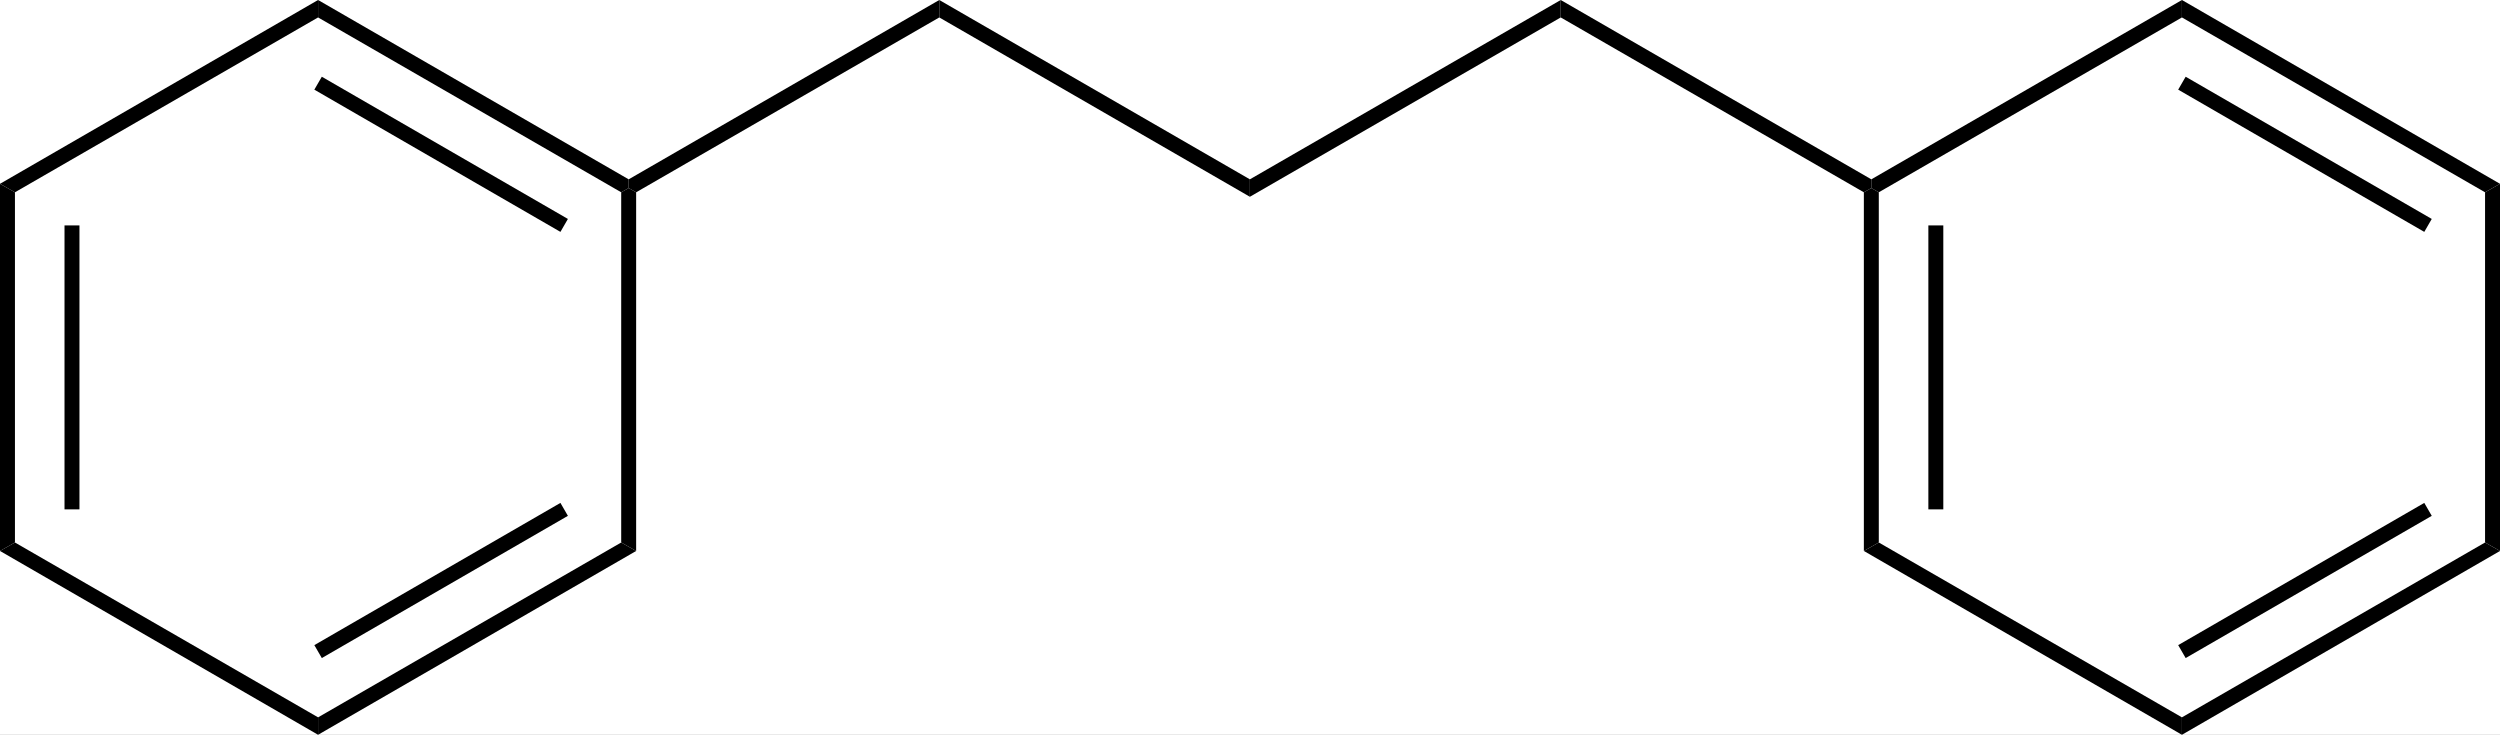 <?xml version="1.0"?><svg xmlns="http://www.w3.org/2000/svg" xmlns:xlink="http://www.w3.org/1999/xlink" viewBox="58.29 88 100.37 29.5" preserveAspectRatio="xMidYMid" width="100%" height="100%"><rect x="58.29" y="88" width="100.37" height="29.5" fill="#808080" stroke="none"/><clipPath id="2091815100"><rect x="0.3" y="0.3" width="539.4" height="719.4" /></clipPath><g id="drawing"><rect x="58.29" y="88" width="100%" height="100%" fill="rgb(255, 255, 255)" /><g id="page" clip-path="url(#2091815100)"><g id="Solid"><path d="M58.29 95.38 L58.29 95.38 L58.59 95.55 L58.89 95.72 L58.89 109.78 L58.59 109.95 L58.29 110.12 Z" stroke="rgb(0, 0, 0)" stroke-width="0" fill-rule="evenodd" stroke-linejoin="miter" fill="rgb(0, 0, 0)" shape-rendering="geometricPrecision" /><line x1="61.18" y1="97.05" x2="61.18" y2="108.45" stroke="rgb(0, 0, 0)" stroke-width="0.6" shape-rendering="auto" /></g><g id="Solid"><path d="M58.29 110.12 L58.29 110.12 L58.59 109.95 L58.89 109.78 L71.06 116.8 L71.06 117.15 L71.06 117.5 Z" stroke="rgb(0, 0, 0)" stroke-width="0" fill-rule="evenodd" stroke-linejoin="miter" fill="rgb(0, 0, 0)" shape-rendering="geometricPrecision" /></g><g id="Solid"><path d="M71.06 117.5 L71.06 117.5 L71.06 117.15 L71.06 116.8 L83.23 109.78 L83.53 109.95 L83.83 110.12 Z" stroke="rgb(0, 0, 0)" stroke-width="0" fill-rule="evenodd" stroke-linejoin="miter" fill="rgb(0, 0, 0)" shape-rendering="geometricPrecision" /><line x1="71.06" y1="114.16" x2="80.94" y2="108.45" stroke="rgb(0, 0, 0)" stroke-width="0.6" shape-rendering="auto" /></g><g id="Solid"><path d="M83.83 110.12 L83.83 110.12 L83.53 109.95 L83.23 109.78 L83.23 95.72 L83.53 95.55 L83.83 95.72 Z" stroke="rgb(0, 0, 0)" stroke-width="0" fill-rule="evenodd" stroke-linejoin="miter" fill="rgb(0, 0, 0)" shape-rendering="geometricPrecision" /></g><g id="Solid"><path d="M83.53 95.2 L83.53 95.2 L83.53 95.55 L83.23 95.72 L71.06 88.7 L71.06 88.35 L71.06 88 Z" stroke="rgb(0, 0, 0)" stroke-width="0" fill-rule="evenodd" stroke-linejoin="miter" fill="rgb(0, 0, 0)" shape-rendering="geometricPrecision" /><line x1="80.94" y1="97.05" x2="71.06" y2="91.34" stroke="rgb(0, 0, 0)" stroke-width="0.6" shape-rendering="auto" /></g><g id="Solid"><path d="M71.06 88 L71.06 88 L71.06 88.35 L71.06 88.7 L58.89 95.72 L58.59 95.55 L58.29 95.38 Z" stroke="rgb(0, 0, 0)" stroke-width="0" fill-rule="evenodd" stroke-linejoin="miter" fill="rgb(0, 0, 0)" shape-rendering="geometricPrecision" /></g><g id="Solid"><path d="M83.83 95.72 L83.83 95.72 L83.53 95.55 L83.53 95.2 L96 88 L96 88.35 L96 88.7 Z" stroke="rgb(0, 0, 0)" stroke-width="0" fill-rule="evenodd" stroke-linejoin="miter" fill="rgb(0, 0, 0)" shape-rendering="geometricPrecision" /></g><g id="Solid"><path d="M96 88.7 L96 88.7 L96 88.35 L96 88 L108.47 95.2 L108.47 95.55 L108.47 95.9 Z" stroke="rgb(0, 0, 0)" stroke-width="0" fill-rule="evenodd" stroke-linejoin="miter" fill="rgb(0, 0, 0)" shape-rendering="geometricPrecision" /></g><g id="Solid"><path d="M108.47 95.9 L108.47 95.9 L108.47 95.55 L108.47 95.2 L120.95 88 L120.95 88.35 L120.95 88.7 Z" stroke="rgb(0, 0, 0)" stroke-width="0" fill-rule="evenodd" stroke-linejoin="miter" fill="rgb(0, 0, 0)" shape-rendering="geometricPrecision" /></g><g id="Solid"><path d="M120.95 88.7 L120.95 88.7 L120.95 88.35 L120.95 88 L133.42 95.2 L133.42 95.55 L133.12 95.72 Z" stroke="rgb(0, 0, 0)" stroke-width="0" fill-rule="evenodd" stroke-linejoin="miter" fill="rgb(0, 0, 0)" shape-rendering="geometricPrecision" /></g><g id="Solid"><path d="M133.12 95.72 L133.12 95.72 L133.42 95.55 L133.72 95.72 L133.72 109.78 L133.42 109.95 L133.12 110.12 Z" stroke="rgb(0, 0, 0)" stroke-width="0" fill-rule="evenodd" stroke-linejoin="miter" fill="rgb(0, 0, 0)" shape-rendering="geometricPrecision" /><line x1="136.01" y1="97.05" x2="136.01" y2="108.45" stroke="rgb(0, 0, 0)" stroke-width="0.6" shape-rendering="auto" /></g><g id="Solid"><path d="M133.12 110.12 L133.12 110.12 L133.42 109.95 L133.72 109.78 L145.89 116.8 L145.89 117.15 L145.89 117.5 Z" stroke="rgb(0, 0, 0)" stroke-width="0" fill-rule="evenodd" stroke-linejoin="miter" fill="rgb(0, 0, 0)" shape-rendering="geometricPrecision" /></g><g id="Solid"><path d="M145.89 117.5 L145.89 117.5 L145.89 117.15 L145.89 116.8 L158.06 109.78 L158.36 109.95 L158.66 110.12 Z" stroke="rgb(0, 0, 0)" stroke-width="0" fill-rule="evenodd" stroke-linejoin="miter" fill="rgb(0, 0, 0)" shape-rendering="geometricPrecision" /><line x1="145.89" y1="114.16" x2="155.77" y2="108.45" stroke="rgb(0, 0, 0)" stroke-width="0.6" shape-rendering="auto" /></g><g id="Solid"><path d="M158.66 110.12 L158.66 110.12 L158.36 109.95 L158.06 109.78 L158.06 95.72 L158.36 95.55 L158.66 95.38 Z" stroke="rgb(0, 0, 0)" stroke-width="0" fill-rule="evenodd" stroke-linejoin="miter" fill="rgb(0, 0, 0)" shape-rendering="geometricPrecision" /></g><g id="Solid"><path d="M158.66 95.38 L158.66 95.38 L158.36 95.55 L158.06 95.72 L145.89 88.7 L145.89 88.35 L145.89 88 Z" stroke="rgb(0, 0, 0)" stroke-width="0" fill-rule="evenodd" stroke-linejoin="miter" fill="rgb(0, 0, 0)" shape-rendering="geometricPrecision" /><line x1="155.77" y1="97.05" x2="145.89" y2="91.34" stroke="rgb(0, 0, 0)" stroke-width="0.6" shape-rendering="auto" /></g><g id="Solid"><path d="M145.89 88 L145.89 88 L145.89 88.35 L145.89 88.7 L133.72 95.72 L133.42 95.55 L133.42 95.2 Z" stroke="rgb(0, 0, 0)" stroke-width="0" fill-rule="evenodd" stroke-linejoin="miter" fill="rgb(0, 0, 0)" shape-rendering="geometricPrecision" /></g></g></g></svg>